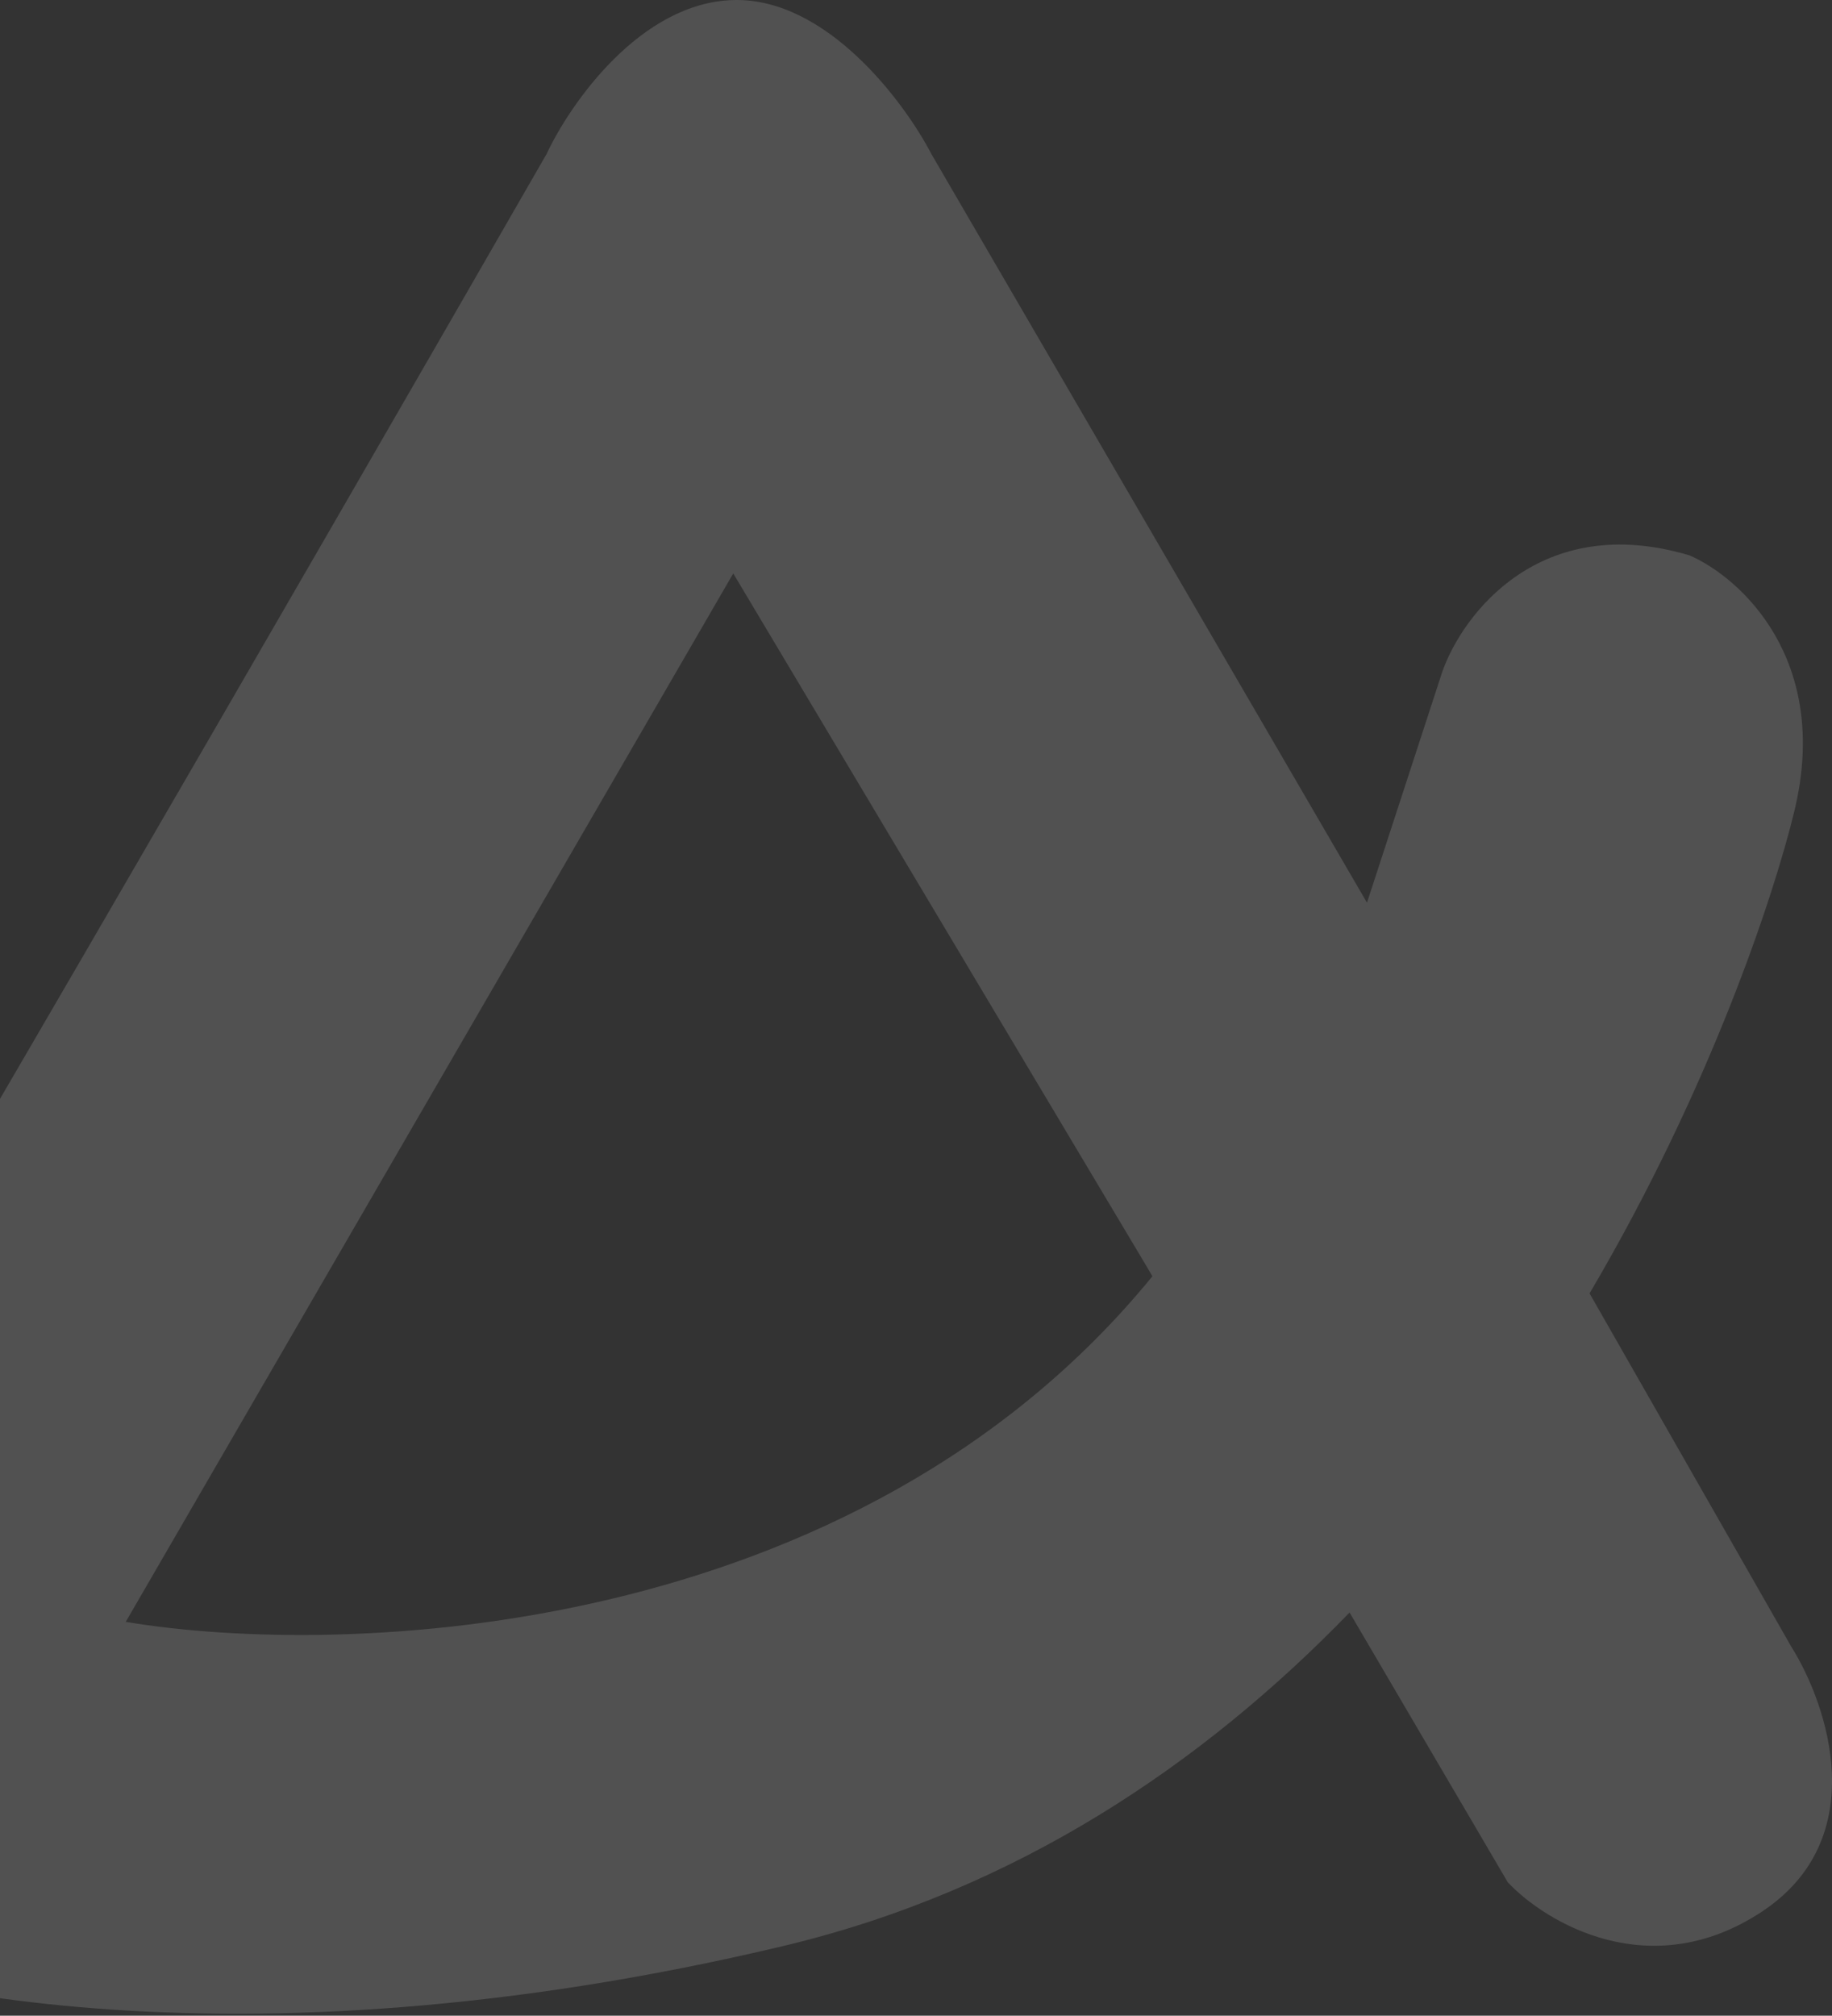 <svg width="651" height="716" viewBox="0 0 651 716" fill="none" xmlns="http://www.w3.org/2000/svg">
<rect x="0" y="0" width="651" height="716" fill="#333333" stroke="none"/>
<path fill-rule="evenodd" clip-rule="evenodd" d="M637.634 288.059C650.668 234.058 618.237 205.041 600.392 197.282C547.323 181.454 519.701 218.231 512.525 238.597L485.757 320.645L330.971 54.716C321.273 36.095 293.613 -0.914 260.561 0.017C227.509 0.948 202.565 36.871 194.224 54.716C112.564 196.7 -61.696 498.242 -105.455 568.536C-149.214 638.829 -116.317 675.024 -94.399 684.334C-51.92 706.059 82.034 737.869 278.018 691.317C361.305 671.534 427.643 626.395 479.57 572.775L535.801 668.623C549.378 682.976 586.426 705.166 625.996 679.097C665.565 653.028 649.466 605.389 636.47 584.829L564.847 459.423C608.061 386.143 630.566 317.338 637.634 288.059ZM407.787 450.401L260.561 203.683L44.675 576.1C122.257 589.095 303.829 582.735 409.505 453.346L407.782 450.409L407.787 450.401Z" fill="white" fill-opacity="0.15"/>
</svg>
